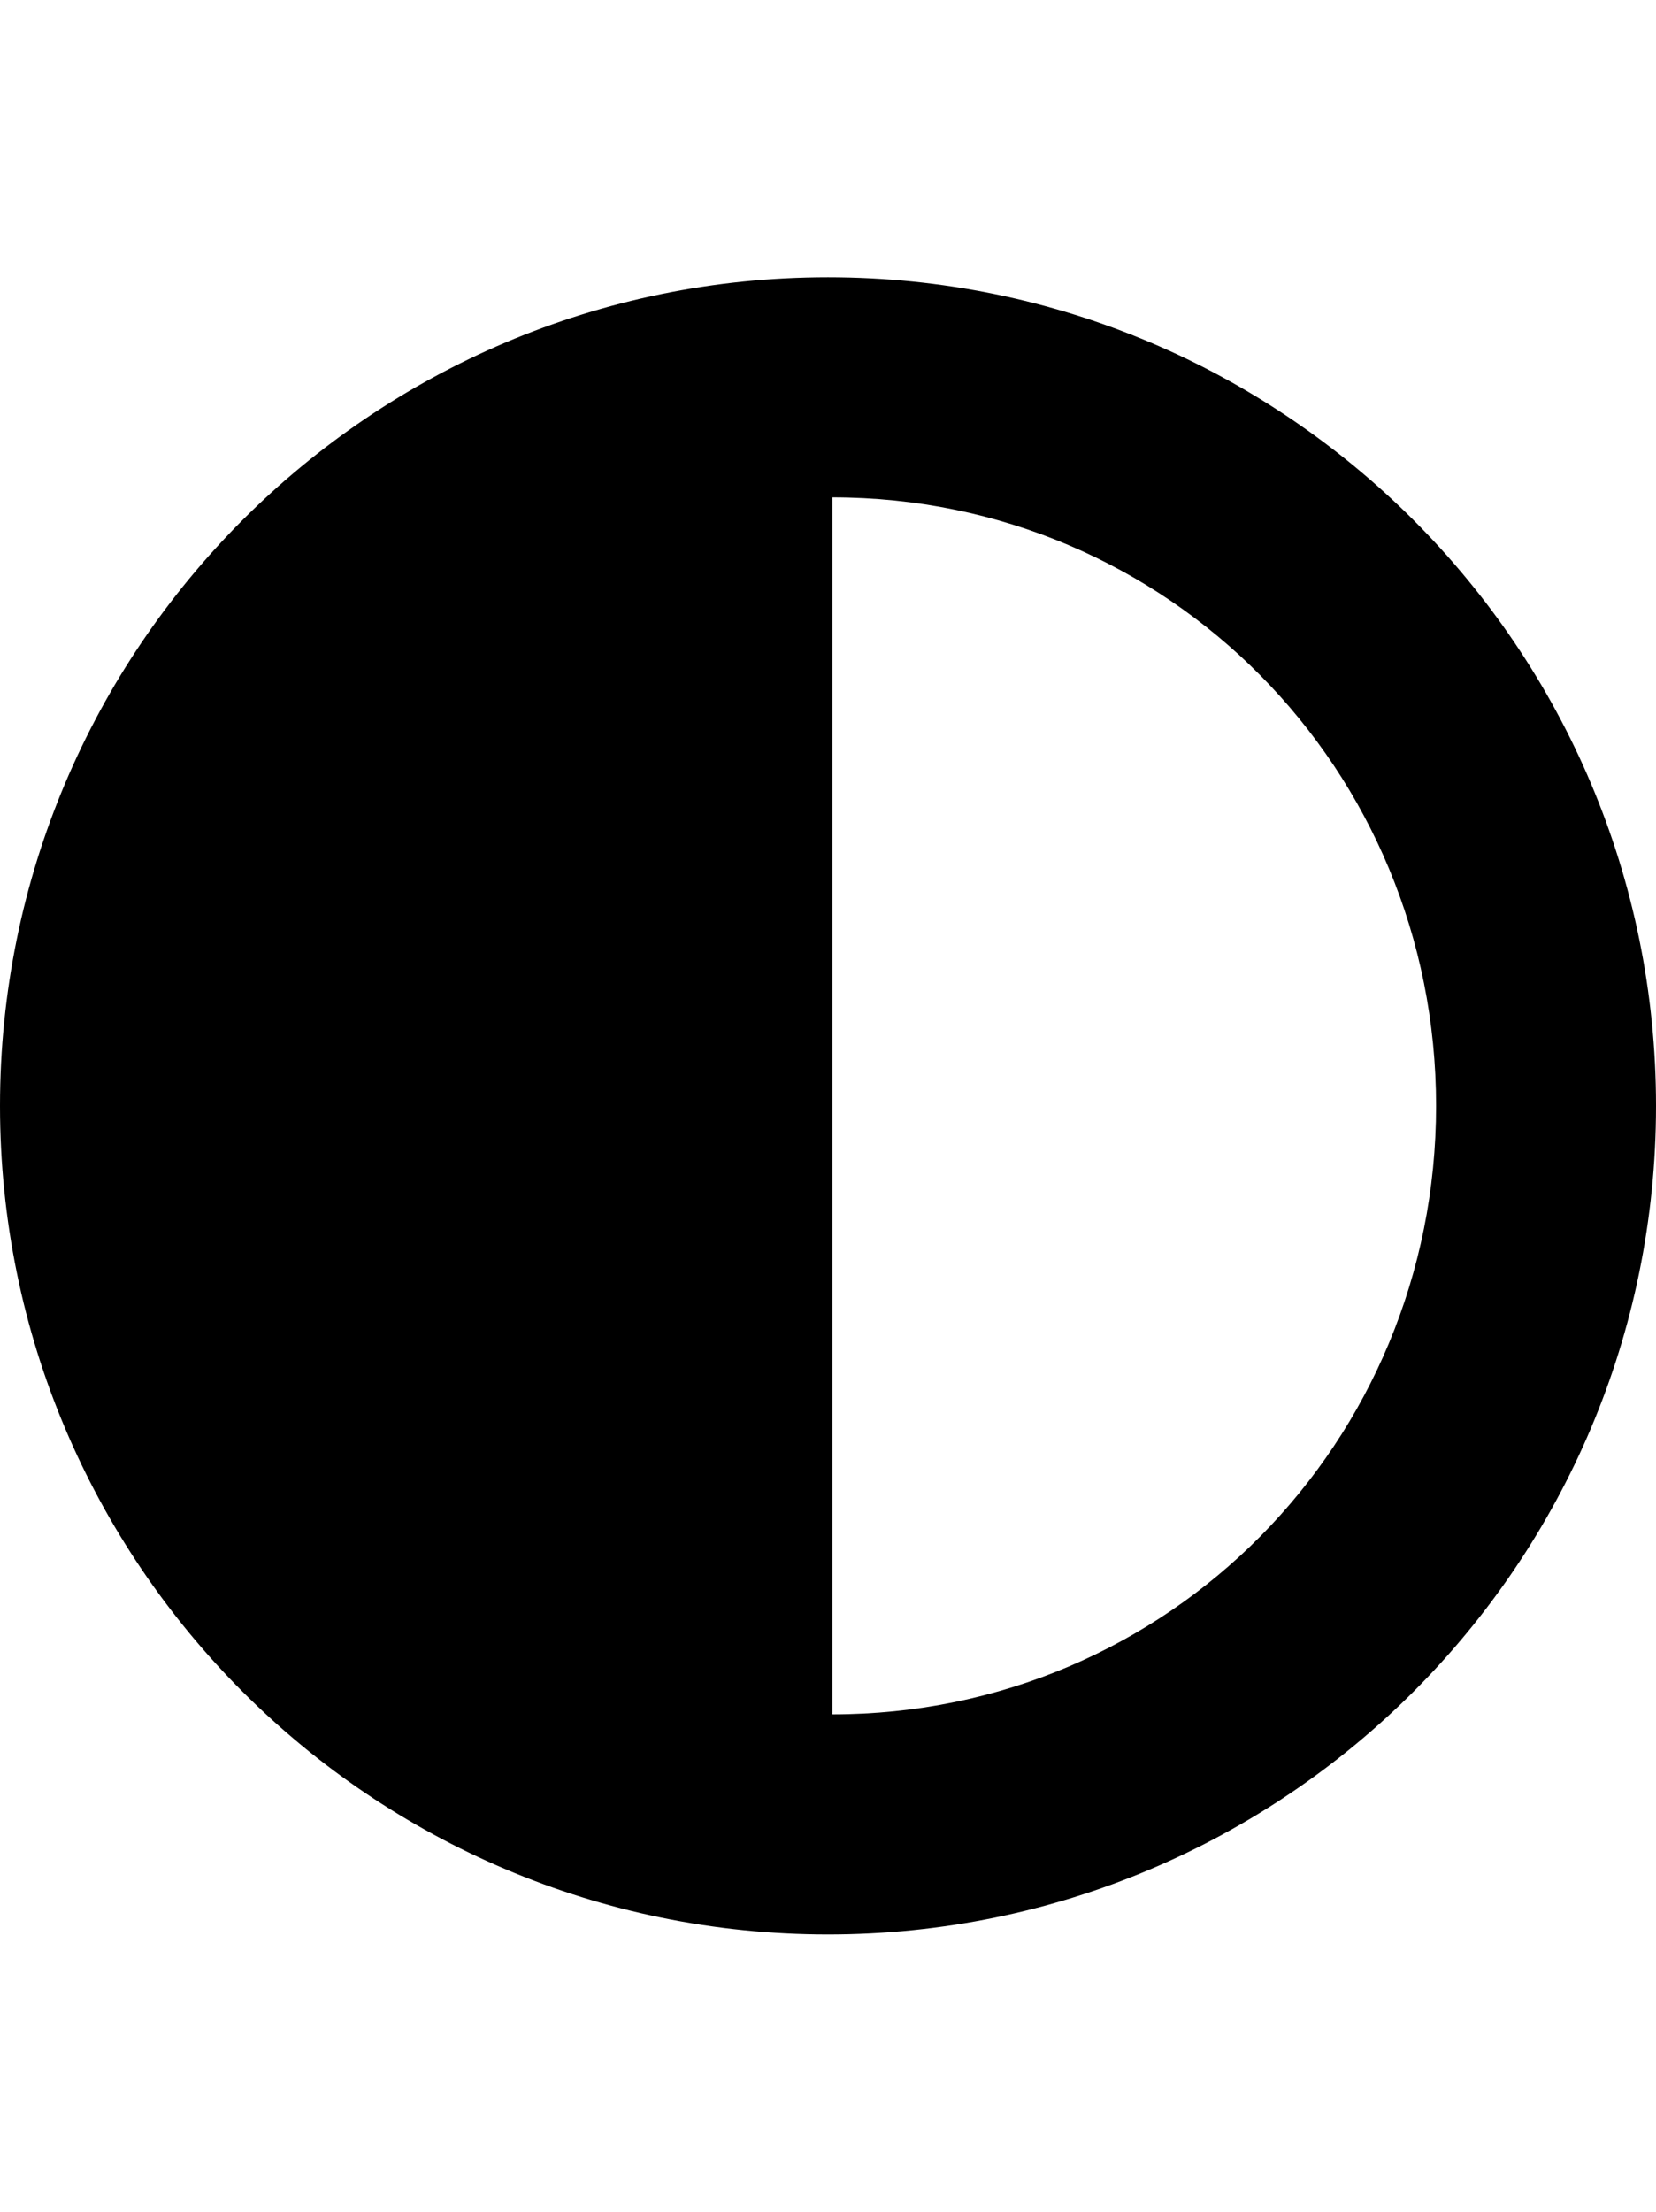 <svg version="1.1" xmlns="http://www.w3.org/2000/svg" xmlns:xlink="http://www.w3.org/1999/xlink" id="contrast" viewBox="0 0 384 512.5"><path d="M192 64.25c106 0 192 86 192 192s-86 192-192 192-192-86-192-192 86-192 192-192zm1 51v282c78 0 140-63 140-141s-62-141-140-141z"/></svg>